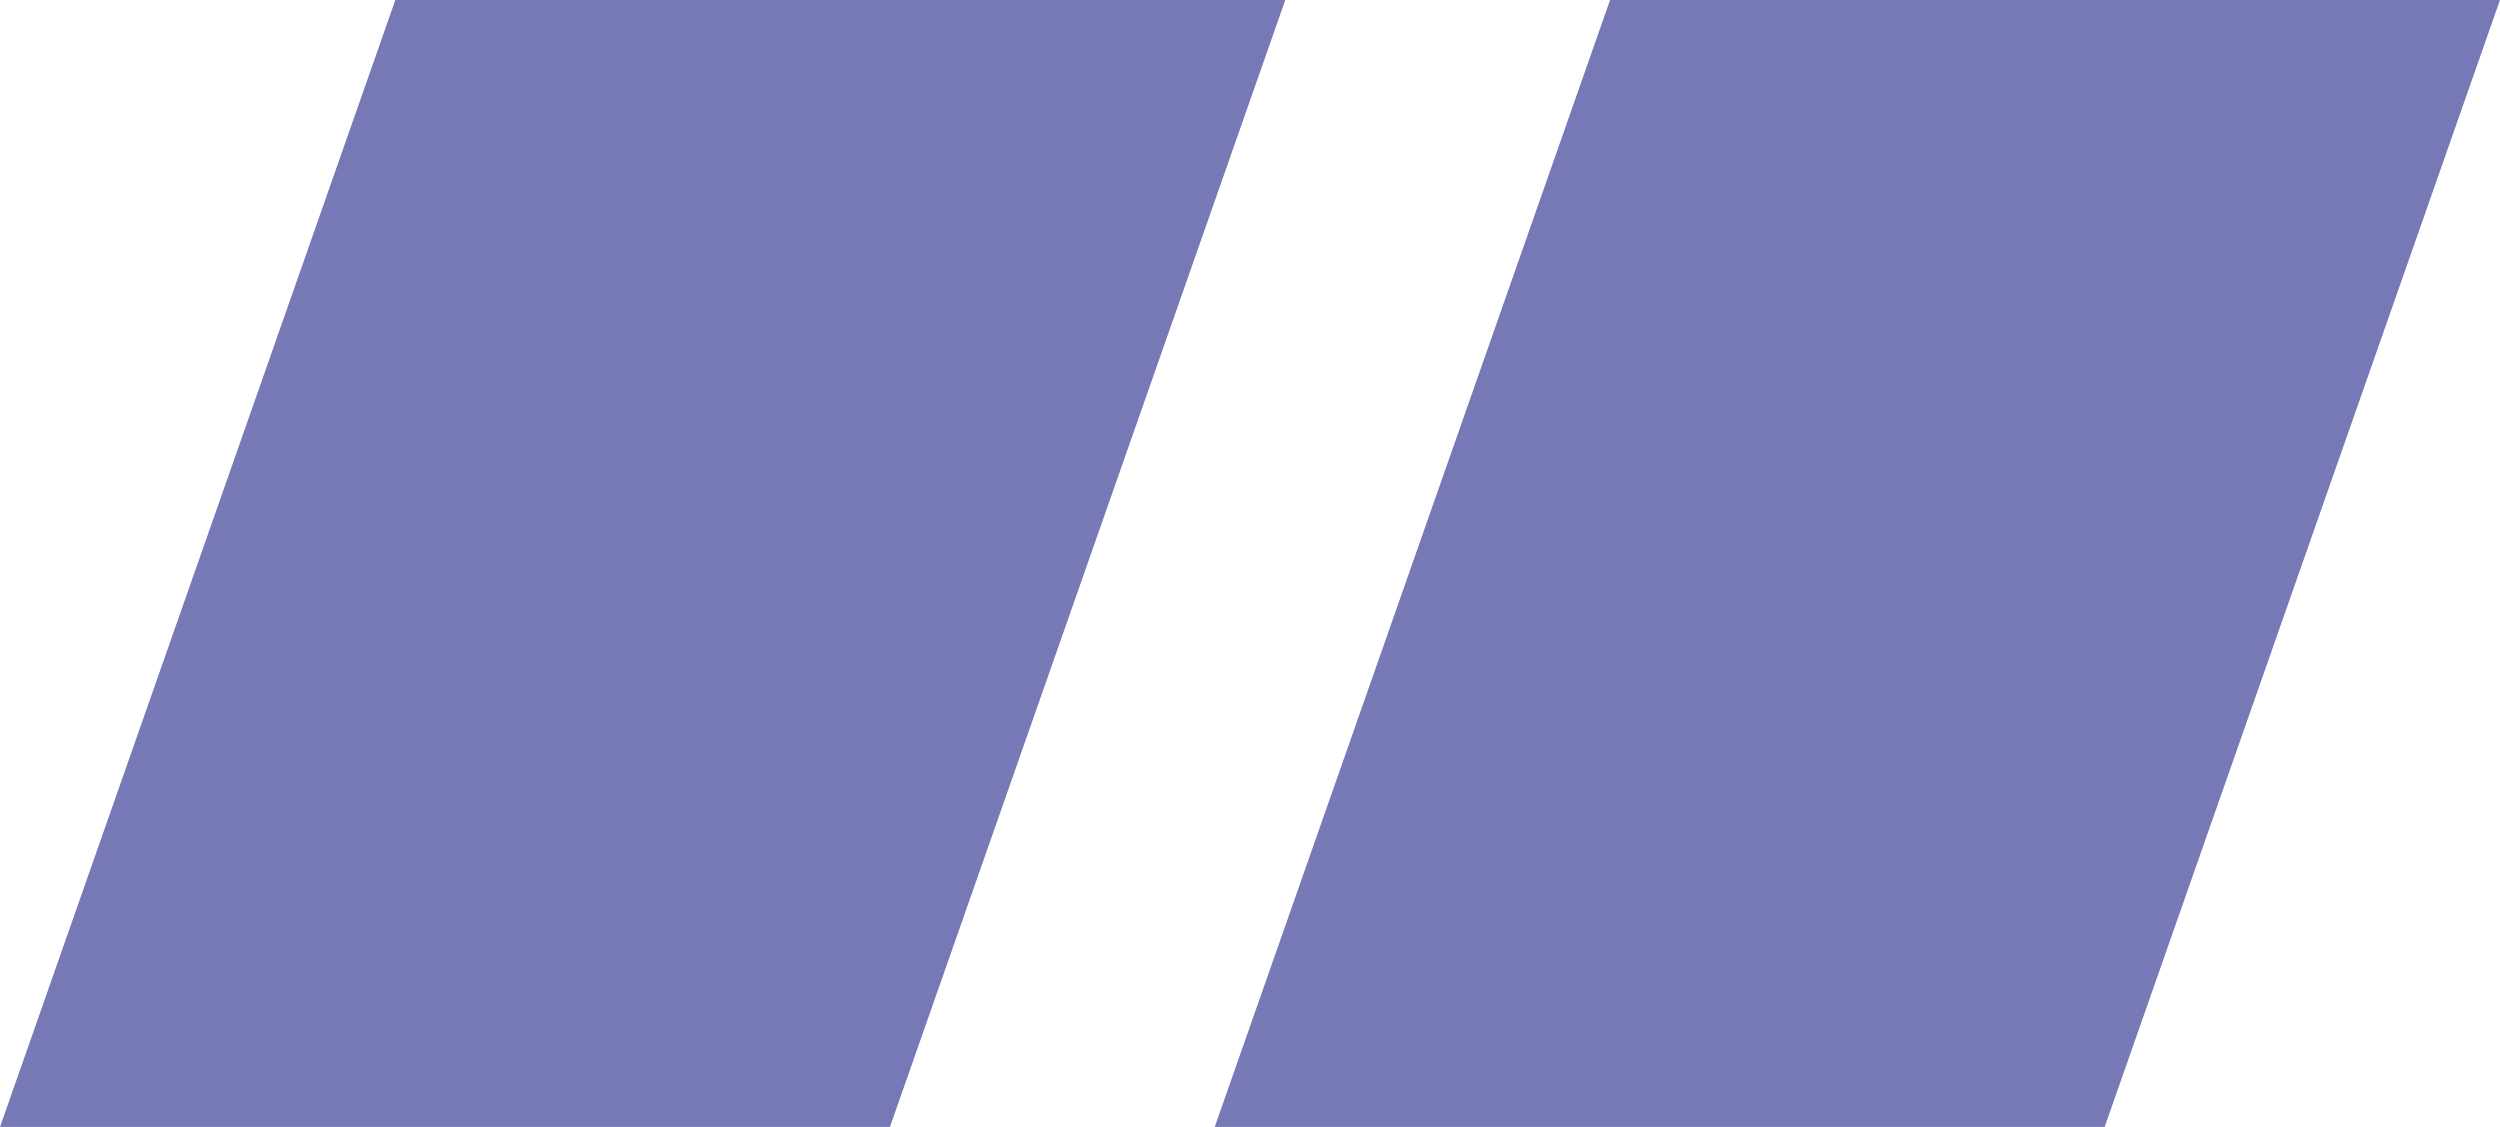 <svg id="_" data-name="&quot;" xmlns="http://www.w3.org/2000/svg" width="35.494" height="16.002" viewBox="0 0 35.494 16.002"><defs><style>.cls-1{fill:#1d2087;opacity:.6}</style></defs><path id="パス_6981" data-name="パス 6981" class="cls-1" d="M5.613 0h12.635l-5.613 16H0z"/><path id="パス_7479" data-name="パス 7479" class="cls-1" d="M5.613 0h12.635l-5.613 16H0z" transform="translate(17.246)"/></svg>